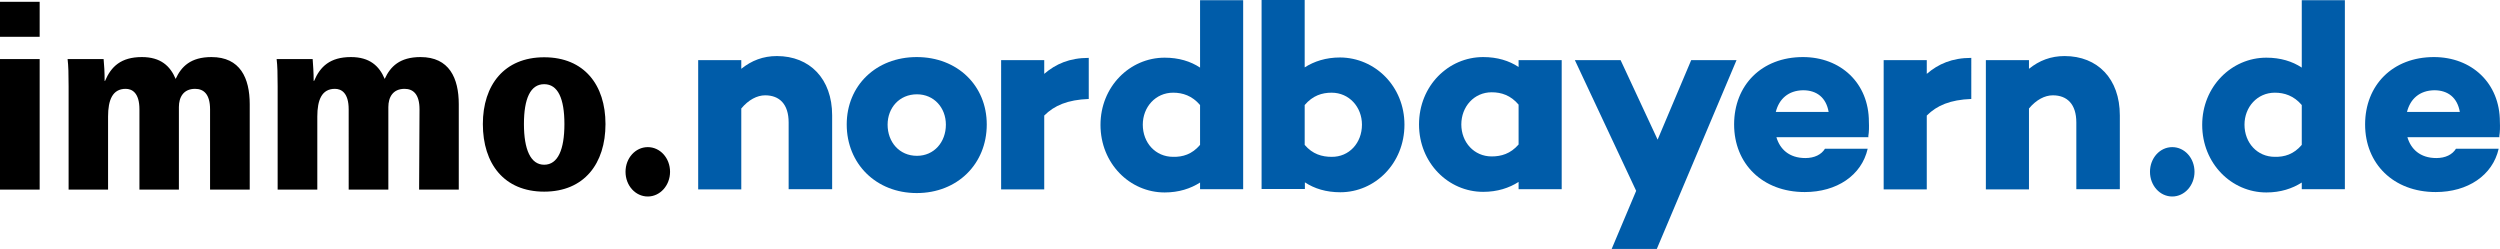 <svg xmlns="http://www.w3.org/2000/svg" height="123" width="1235.356" xml:space="preserve" y="0" x="0" id="Ebene_1" version="1.1"><style id="style95" type="text/css">.st1{fill:#005ca9}</style><g transform="translate(-146.6 -119.3)" id="g105"><path id="path99" d="M1231 204.2c0-6.8-4.9-12.2-11-12.2s-11 5.4-11 12.2c0 6.8 4.9 12.2 11 12.2s11-5.5 11-12.2z" class="st1" fill="#005ca9"/><path id="path101" d="M477.7 204.2c0-6.8-4.9-12.2-11-12.2s-11 5.4-11 12.2c0 6.8 4.9 12.2 11 12.2s11-5.5 11-12.2z"/><path id="path103" d="M146.6 213h19.6v-64.5h-19.6zm0-75.5h19.6v-17.3h-19.6zM250.5 213H270v-42.2c0-12.9-4.7-23.3-18.9-23.3-10.3 0-14.9 4.7-17.7 10.8-2.7-6.4-7.4-10.8-16.7-10.8-10.3 0-15.2 4.7-18.2 11.8h-.2c0-4.3-.2-7.9-.5-10.8H180c.4 3.3.5 7.3.5 13.5v51H200v-36.1c0-8.2 2.2-13.7 8.7-13.7 3.2 0 6.8 2 6.8 10.1V213H235v-40.8c0-4.8 2.2-9 8-9 4.3 0 7.4 2.7 7.4 10.1V213zm103.2 0h19.6v-42.2c0-12.9-4.7-23.3-18.9-23.3-10.3 0-14.9 4.7-17.7 10.8-2.7-6.4-7.4-10.8-16.7-10.8-10.3 0-15.2 4.7-18.2 11.8h-.2c0-4.3-.3-7.9-.5-10.8h-17.8c.4 3.3.5 7.3.5 13.5v51h19.6v-36.1c0-8.2 2.2-13.7 8.7-13.7 3.2 0 6.8 2 6.8 10.1V213h19.6v-40.8c0-4.8 2.2-9 8-9 4.3 0 7.4 2.7 7.4 10.1zm31.5-32.4c0 19.6 10.5 33.4 30.3 33.4s30.3-13.9 30.3-33.4c0-19.3-10.5-33-30.3-33-19.7 0-30.3 13.7-30.3 33zm20.3 0c0-12.6 3.2-19.7 10-19.7s10 7.1 10 19.7-3.2 20.1-10 20.1c-6.7 0-10-7.5-10-20.1z"/></g><g transform="translate(-146.6 -119.3)" id="g133"><g id="g131"><path id="path107" d="M557.8 176.3v36.5h-21.5v-33c0-9.1-4.6-13.4-11.6-13.4-4 0-8.2 2.2-11.8 6.5v40h-21.3V149h21.3v4.3c5.1-4.1 10.8-6.3 17.6-6.3 16.2 0 27.3 11.2 27.3 29.3z" class="st1" fill="#005ca9"/><path id="path109" d="M634.2 180.8c0 19.5-14.5 33.9-34.6 33.9S565 200.2 565 180.8c0-19.2 14.5-33.3 34.6-33.3s34.6 14.1 34.6 33.3zm-20.2.1c0-8.3-5.8-15-14.3-15-8.7 0-14.5 6.7-14.5 15 0 8.6 5.8 15.4 14.5 15.4 8.5 0 14.3-6.8 14.3-15.4z" class="st1" fill="#005ca9"/><path id="path111" d="M684.6 168.2c-10.4.4-17 3.2-22 8.2v36.5h-21.3V149h21.3v6.8c5.7-4.9 12.5-7.9 22-7.9z" class="st1" fill="#005ca9"/><path id="path113" d="M760.9 212.8h-21.3v-3.3c-4.7 3-10.5 4.9-17.5 4.9-17.2 0-31.7-14.3-31.7-33.4 0-18.9 14.5-33.2 31.7-33.2 7 0 12.8 1.8 17.5 4.9v-33.3h21.3zm-21.3-21.9v-19.7c-3.9-4.6-8.6-6.1-13.3-6.1-8.7 0-15 7.1-15 15.8 0 9 6.3 15.9 15 15.9 4.7.1 9.3-1.2 13.3-5.9z" class="st1" fill="#005ca9"/><path id="path115" d="M1305.3 212.8H1284v-3.3c-4.7 3-10.5 4.9-17.5 4.9-17.2 0-31.7-14.3-31.7-33.4 0-18.9 14.5-33.2 31.7-33.2 7 0 12.8 1.8 17.5 4.9v-33.3h21.3zm-21.3-21.9v-19.7c-3.9-4.6-8.6-6.1-13.3-6.1-8.7 0-15 7.1-15 15.8 0 9 6.3 15.9 15 15.9 4.7.1 9.3-1.2 13.3-5.9z" class="st1" fill="#005ca9"/><path id="path117" d="M840.6 180.9c0 19.1-14.5 33.4-31.7 33.4-7 0-12.8-1.8-17.5-4.9v3.3H770v-93.4h21.3v33.3c4.7-3 10.5-4.9 17.5-4.9 17.3.1 31.8 14.3 31.8 33.2zm-21 0c0-8.7-6.3-15.8-15-15.8-4.7 0-9.3 1.4-13.3 6.1v19.7c3.9 4.6 8.6 5.9 13.3 5.9 8.7.1 15-6.9 15-15.9z" class="st1" fill="#005ca9"/><path id="path119" d="M918.3 212.8H897v-3.6c-4.7 3-10.5 4.9-17.5 4.9-17.2 0-31.7-14.3-31.7-33.3 0-19.1 14.5-33.3 31.7-33.3 7 0 12.8 1.8 17.5 4.9V149h21.3zM897 190.7V171c-3.9-4.6-8.5-6.1-13.3-6.1-8.7 0-15 7.1-15 15.9s6.3 15.8 15 15.8c4.7 0 9.3-1.3 13.3-5.9z" class="st1" fill="#005ca9"/><path id="path121" d="M965.3 242.3H943l12.1-28.7-30.3-64.6h22.6l18.3 39.3 16.6-39.3h22.4z" class="st1" fill="#005ca9"/><path id="path123" d="M1069.8 186.7l.1.4h-45.5c1.7 5.8 6.2 10.3 14.3 10.3 4.5 0 7.9-1.7 9.7-4.6h21.1c-3 13.2-15.3 21.4-31.1 21.4-20.9 0-34.9-14-34.9-33.4s13.6-33.3 34-33.3c18.6 0 32.6 12.8 32.6 32 .1 2.4.1 4.9-.3 7.2zm-45.7-12.1h26.1c-1.2-7-5.8-10.7-12.6-10.7-7.3.1-11.9 4.3-13.5 10.7z" class="st1" fill="#005ca9"/><path id="path125" d="M1381.6 186.7l.1.4h-45.5c1.7 5.8 6.2 10.3 14.3 10.3 4.5 0 7.9-1.7 9.7-4.6h21.1c-3 13.2-15.3 21.4-31.1 21.4-20.9 0-34.9-14-34.9-33.4s13.6-33.3 34-33.3c18.6 0 32.6 12.8 32.6 32 .1 2.4.1 4.9-.3 7.2zm-45.6-12.1h26.1c-1.2-7-5.8-10.7-12.6-10.7-7.3.1-11.9 4.3-13.5 10.7z" class="st1" fill="#005ca9"/><path id="path127" d="M1120.7 168.2c-10.4.4-17 3.2-22 8.2v36.5h-21.3V149h21.3v6.8c5.7-4.9 12.5-7.9 22-7.9z" class="st1" fill="#005ca9"/><path id="path129" d="M1194.1 176.3v36.5h-21.5v-33c0-9.1-4.6-13.4-11.6-13.4-4 0-8.2 2.2-11.8 6.5v40h-21.3V149h21.3v4.3c5.1-4.1 10.8-6.3 17.6-6.3 16.3 0 27.3 11.2 27.3 29.3z" class="st1" fill="#005ca9"/></g></g></svg>